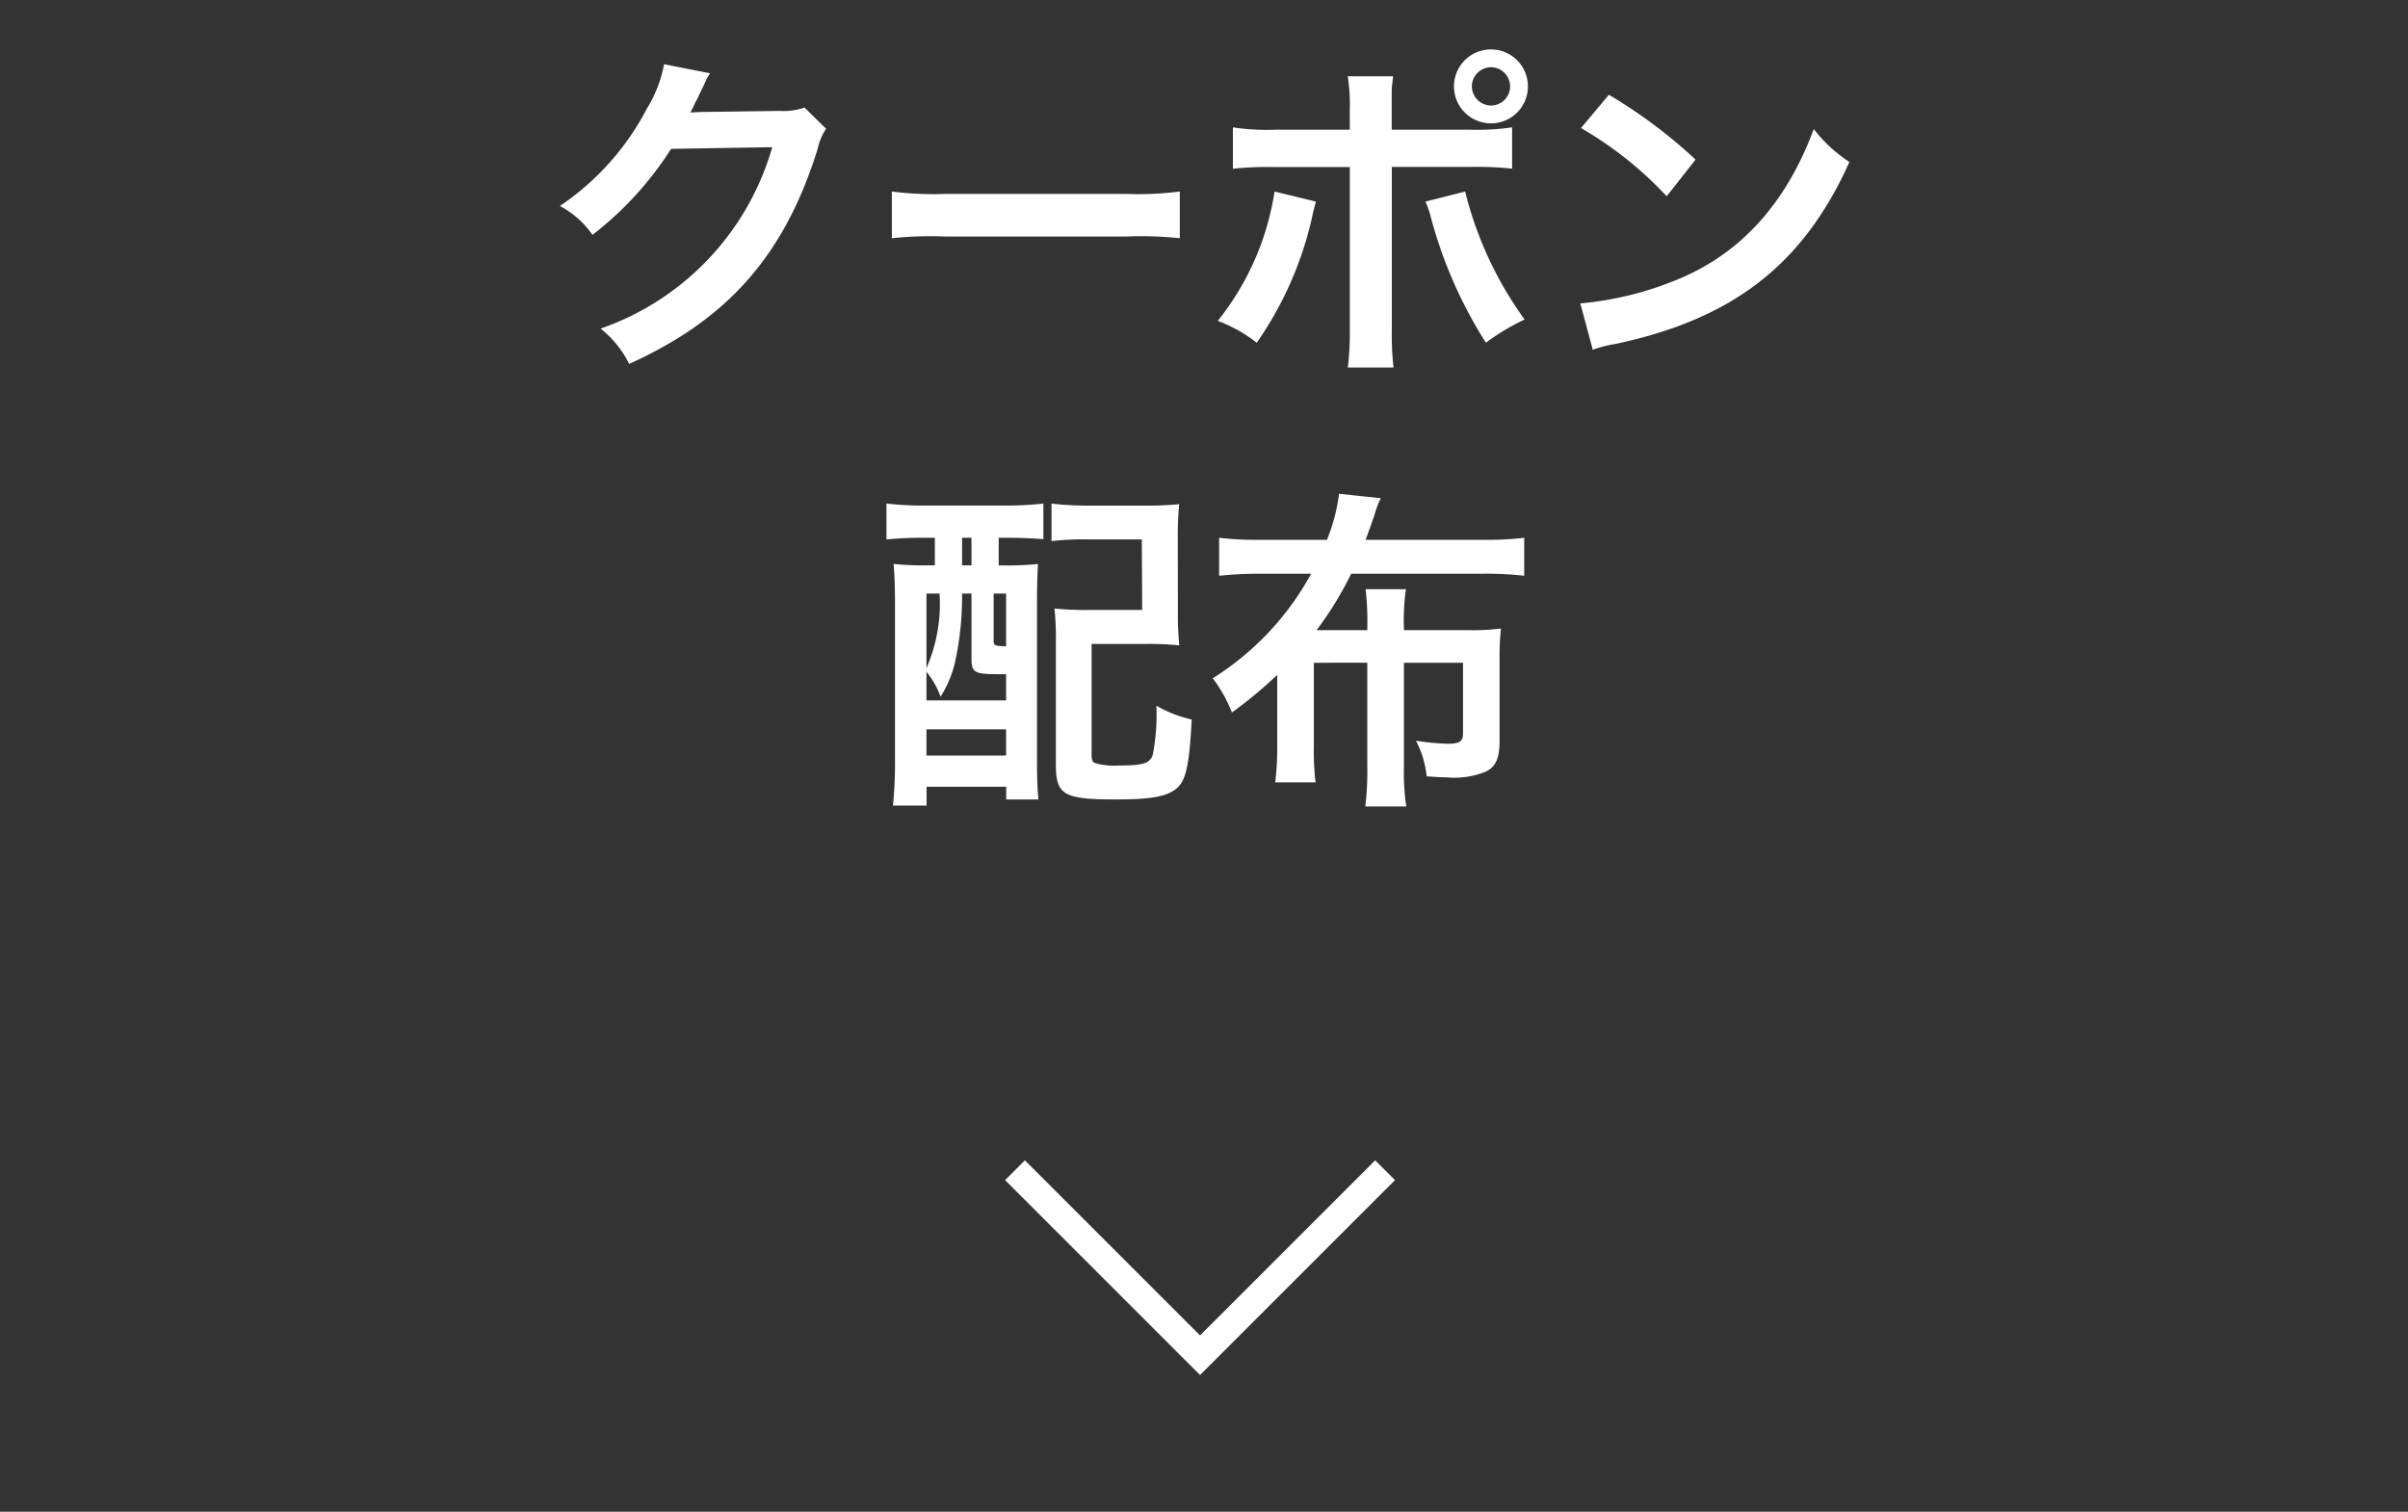 <svg xmlns="http://www.w3.org/2000/svg" width="172" height="108" viewBox="0 0 172 108">
  <rect x="0" y="0" width="172" height="108" fill="#333333" stroke="none"/>
  <g id="btn01_sp" transform="translate(-36 -1376)">
    <g id="グループ_2622" data-name="グループ 2622" transform="translate(0 -42)">
      <path id="パス_4123" data-name="パス 4123" d="M-28.536-16.872a4.539,4.539,0,0,1-1.752.24l-5.256.072c-.432,0-.816.024-1.152.048a4.663,4.663,0,0,0,.24-.456c.048-.12.1-.216.144-.312a4.475,4.475,0,0,0,.24-.48l.36-.744c.144-.312.144-.312.192-.432.1-.168.12-.192.24-.384l-3.288-.648A9.126,9.126,0,0,1-39.792-16.8a18.908,18.908,0,0,1-6.216,6.96A6.6,6.6,0,0,1-43.68-7.776a24.136,24.136,0,0,0,5.616-6.144l7.224-.12A19.348,19.348,0,0,1-43.1-1.08a7.449,7.449,0,0,1,2.04,2.52c7.08-3.192,11.112-7.8,13.464-15.36a4.266,4.266,0,0,1,.6-1.44Zm6.24,9.336a26.347,26.347,0,0,1,3.912-.12H-5.64a26.347,26.347,0,0,1,3.912.12v-3.336a23.569,23.569,0,0,1-3.888.168H-18.408a23.569,23.569,0,0,1-3.888-.168Zm32.712-7.752H5.136a16.75,16.75,0,0,1-3.072-.168V-12.5a23.781,23.781,0,0,1,3.024-.12h5.328V-1.008A20.436,20.436,0,0,1,10.272,1.7h3.264a21.133,21.133,0,0,1-.12-2.688v-11.64H18.96a23.98,23.98,0,0,1,3.048.12v-2.952a16.892,16.892,0,0,1-3.1.168h-5.5V-18.1c.024-.384.048-.552.1-1.008h-3.24a13.273,13.273,0,0,1,.144,2.472ZM5.04-10.872A19.5,19.5,0,0,1,.984-1.632,10.468,10.468,0,0,1,3.768-.072,25.363,25.363,0,0,0,7.8-9.408c.048-.216.1-.36.1-.408.024-.048.048-.192.1-.336Zm10.776.72a6.14,6.14,0,0,1,.384,1.1A32.013,32.013,0,0,0,20.136-.072,15.87,15.87,0,0,1,22.9-1.728a26.472,26.472,0,0,1-4.248-9.144Zm4.728-10.872a2.638,2.638,0,0,0-2.688,2.616,2.638,2.638,0,0,0,2.64,2.664,2.632,2.632,0,0,0,2.64-2.64A2.638,2.638,0,0,0,20.544-21.024Zm-.072,1.272a1.373,1.373,0,0,1,1.392,1.368A1.367,1.367,0,0,1,20.5-17.016a1.383,1.383,0,0,1-1.368-1.368A1.378,1.378,0,0,1,20.472-19.752Zm6.456,4.344a26.506,26.506,0,0,1,6.12,4.872l2.064-2.616a35.7,35.7,0,0,0-6.192-4.632Zm.84,15.84A8.5,8.5,0,0,1,29.352.024C37.776-1.752,42.816-5.664,46.1-12.984a10.349,10.349,0,0,1-2.544-2.352c-1.944,5.232-5.136,8.808-9.576,10.68a23.559,23.559,0,0,1-7.1,1.776ZM-19.224,13.864v1.968h-.5a20.8,20.8,0,0,1-2.448-.1c.072.792.1,1.656.1,2.88V29.728a30.679,30.679,0,0,1-.144,3.264h2.4V31.648h5.688v.912h2.3c-.072-.792-.1-1.512-.1-2.664V18.376c0-1.008.024-1.9.072-2.64a21.263,21.263,0,0,1-2.472.1h-.336V13.864h.744c.864,0,1.8.048,2.448.1V11.416a21.868,21.868,0,0,1-2.688.144h-5.88a21.045,21.045,0,0,1-2.64-.144v2.568a25.25,25.25,0,0,1,2.616-.12Zm1.944,0h.672v1.968h-.672Zm-2.544,9.576a6.02,6.02,0,0,1,1.008,1.776,7.98,7.98,0,0,0,1.056-2.568,22.045,22.045,0,0,0,.48-4.512v-.288h.672v4.68c0,.936.24,1.08,1.8,1.08h.672V25.48h-5.688Zm0-5.592h.936a11.531,11.531,0,0,1-.936,5.328Zm4.8,0h.888v3.768c-.84-.024-.888-.048-.888-.432Zm-4.8,9.7h5.688v1.872h-5.688ZM-1.872,13.888a23.076,23.076,0,0,1,.1-2.424,23.194,23.194,0,0,1-2.472.1h-3.96a21.325,21.325,0,0,1-2.688-.144V14.1a20.277,20.277,0,0,1,2.664-.12H-4.44l.024,5.04H-8.28a22.586,22.586,0,0,1-2.4-.1,20.522,20.522,0,0,1,.1,2.352v8.784c0,2.184.552,2.5,4.3,2.5,2.784,0,3.936-.264,4.56-1.032.48-.624.7-1.8.84-4.68a8.891,8.891,0,0,1-2.52-.984,14.97,14.97,0,0,1-.264,3.528c-.216.6-.7.744-2.472.744a4.764,4.764,0,0,1-1.7-.192c-.144-.1-.192-.216-.192-.648V21.448h3.864a22.586,22.586,0,0,1,2.4.1,21.905,21.905,0,0,1-.1-2.352Zm13.536,8.9v7.416a20.874,20.874,0,0,1-.144,2.856h2.928a16.83,16.83,0,0,1-.168-2.856V22.792H18.5v5.04c0,.576-.24.744-1.08.744a17.034,17.034,0,0,1-2.28-.216,7.222,7.222,0,0,1,.768,2.544c.984.072,1.1.072,1.416.072a5.96,5.96,0,0,0,2.688-.36c.792-.312,1.1-.96,1.1-2.208V22.432a17.706,17.706,0,0,1,.1-2.088,15.389,15.389,0,0,1-2.256.12H14.28V20.32a15.922,15.922,0,0,1,.144-2.784h-2.88a20.52,20.52,0,0,1,.12,2.784v.144H8.04a24.607,24.607,0,0,0,2.472-4.032h9.36a23.355,23.355,0,0,1,3,.144V13.864a22.6,22.6,0,0,1-3,.144H11.544c.216-.6.408-1.1.624-1.752l.12-.408.12-.312c.048-.144.072-.168.216-.5L9.648,10.72a13.142,13.142,0,0,1-.864,3.288H4.152a23.359,23.359,0,0,1-3.072-.144v2.712a26.586,26.586,0,0,1,3.072-.144h3.5A20.242,20.242,0,0,1,.624,23.9a10,10,0,0,1,1.368,2.448,32.651,32.651,0,0,0,3.24-2.688v4.968a21.737,21.737,0,0,1-.144,2.712h2.88a19.334,19.334,0,0,1-.12-2.712V22.792Z" transform="translate(122 1442.555)" fill="#fff"/>
      <path id="パス_4046" data-name="パス 4046" d="M-2491.593-6969.912l-13.217,13.217,13.217,13.218" transform="translate(7078.412 -989.993) rotate(-90)" fill="none" stroke="#fff" stroke-width="2"/>
    </g>
    <rect id="長方形_1107" data-name="長方形 1107" width="172" height="108" transform="translate(36 1376)" fill="none"/>
  </g>
</svg>
